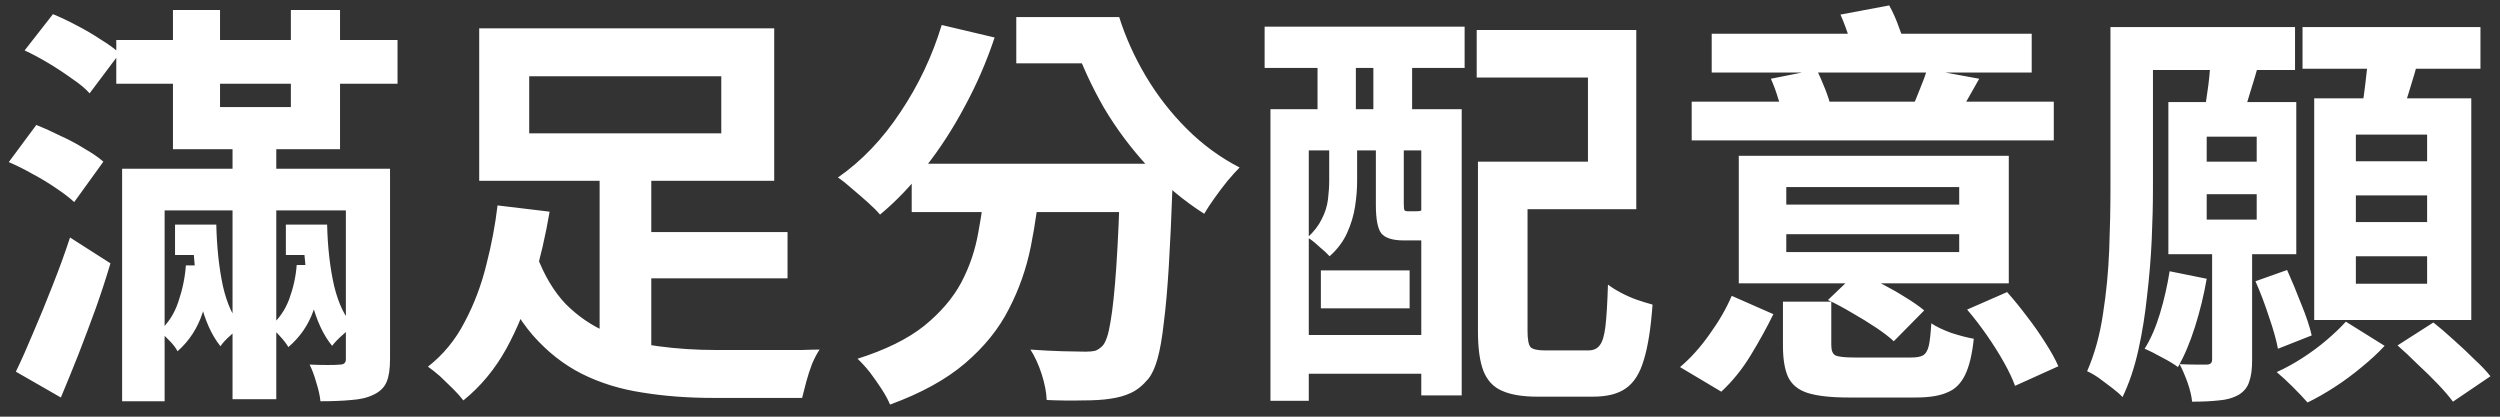 <svg width="144" height="24" viewBox="0 0 144 24" fill="none" xmlns="http://www.w3.org/2000/svg">
<rect x="0" y="0" width="144" height="24" fill="#333333" stroke="none"/>
<path d="M6.698 2.304H22.898V4.824H6.698V2.304ZM10.082 12.936H12.002V14.688H10.082V12.936ZM13.394 8.064H15.914V22.992H13.394V8.064ZM19.922 9.72H22.466V20.688C22.466 21.248 22.402 21.68 22.274 21.984C22.146 22.304 21.898 22.552 21.53 22.728C21.178 22.904 20.746 23.008 20.234 23.04C19.738 23.088 19.146 23.112 18.458 23.112C18.426 22.792 18.346 22.432 18.218 22.032C18.106 21.632 17.978 21.288 17.834 21C18.202 21.016 18.554 21.024 18.89 21.024C19.226 21.024 19.458 21.016 19.586 21C19.81 21 19.922 20.896 19.922 20.688V9.72ZM7.034 9.72H21.194V12.12H9.482V23.112H7.034V9.72ZM1.418 2.904L3.05 0.816C3.482 0.992 3.938 1.208 4.418 1.464C4.914 1.72 5.378 1.992 5.81 2.28C6.258 2.552 6.618 2.816 6.89 3.072L5.162 5.376C4.922 5.104 4.586 4.824 4.154 4.536C3.738 4.232 3.29 3.936 2.81 3.648C2.33 3.36 1.866 3.112 1.418 2.904ZM0.506 9.336L2.09 7.2C2.538 7.376 3.002 7.584 3.482 7.824C3.978 8.048 4.442 8.296 4.874 8.568C5.322 8.824 5.682 9.072 5.954 9.312L4.274 11.64C4.018 11.4 3.674 11.136 3.242 10.848C2.826 10.56 2.378 10.288 1.898 10.032C1.418 9.76 0.954 9.528 0.506 9.336ZM0.914 21.408C1.218 20.784 1.546 20.048 1.898 19.2C2.266 18.352 2.634 17.456 3.002 16.512C3.386 15.552 3.73 14.608 4.034 13.68L6.362 15.168C6.106 16.032 5.818 16.912 5.498 17.808C5.178 18.688 4.85 19.56 4.514 20.424C4.178 21.272 3.842 22.096 3.506 22.896L0.914 21.408ZM9.962 0.576H12.674V6.168H16.754V0.576H19.586V8.592H9.962V0.576ZM10.778 12.936H12.458C12.49 14.264 12.618 15.448 12.842 16.488C13.082 17.528 13.442 18.304 13.922 18.816C13.746 18.912 13.53 19.08 13.274 19.32C13.018 19.544 12.826 19.752 12.698 19.944C12.186 19.304 11.802 18.448 11.546 17.376C11.306 16.304 11.162 15.088 11.114 13.728H10.778V12.936ZM10.706 15.288H12.242C12.162 16.232 11.97 17.144 11.666 18.024C11.378 18.904 10.898 19.64 10.226 20.232C10.13 20.04 9.97 19.832 9.746 19.608C9.538 19.384 9.346 19.208 9.17 19.08C9.682 18.632 10.05 18.064 10.274 17.376C10.514 16.672 10.658 15.976 10.706 15.288ZM16.466 12.936H18.29V14.688H16.466V12.936ZM17.162 12.936H18.842C18.874 14.264 19.01 15.448 19.25 16.488C19.506 17.528 19.882 18.296 20.378 18.792C20.202 18.888 19.986 19.056 19.73 19.296C19.474 19.52 19.274 19.728 19.13 19.92C18.618 19.296 18.226 18.448 17.954 17.376C17.698 16.304 17.538 15.088 17.474 13.728H17.162V12.936ZM17.09 15.264H18.626C18.546 16.192 18.354 17.072 18.05 17.904C17.762 18.72 17.282 19.416 16.61 19.992C16.498 19.8 16.338 19.592 16.13 19.368C15.922 19.128 15.722 18.952 15.53 18.84C16.042 18.408 16.418 17.872 16.658 17.232C16.898 16.576 17.042 15.92 17.09 15.264ZM35.834 13.368H45.362V16.032H35.834V13.368ZM30.914 14.712C31.346 15.864 31.906 16.8 32.594 17.52C33.298 18.224 34.098 18.768 34.994 19.152C35.89 19.536 36.866 19.8 37.922 19.944C38.994 20.088 40.106 20.16 41.258 20.16C41.466 20.16 41.762 20.16 42.146 20.16C42.53 20.16 42.946 20.16 43.394 20.16C43.858 20.16 44.33 20.16 44.81 20.16C45.306 20.16 45.762 20.16 46.178 20.16C46.594 20.144 46.938 20.136 47.21 20.136C47.066 20.344 46.922 20.616 46.778 20.952C46.65 21.288 46.538 21.632 46.442 21.984C46.346 22.336 46.266 22.648 46.202 22.92H45.122H41.09C39.618 22.92 38.25 22.816 36.986 22.608C35.722 22.416 34.562 22.056 33.506 21.528C32.466 21 31.53 20.264 30.698 19.32C29.866 18.36 29.154 17.12 28.562 15.6L30.914 14.712ZM34.538 9.696H37.514V21.552L34.538 20.616V9.696ZM30.482 4.392V7.68H41.546V4.392H30.482ZM27.602 1.632H44.594V10.416H27.602V1.632ZM28.658 11.832L31.658 12.192C31.434 13.52 31.122 14.872 30.722 16.248C30.338 17.608 29.818 18.888 29.162 20.088C28.506 21.272 27.682 22.264 26.69 23.064C26.546 22.872 26.346 22.648 26.09 22.392C25.85 22.152 25.602 21.912 25.346 21.672C25.09 21.448 24.858 21.264 24.65 21.12C25.53 20.432 26.234 19.576 26.762 18.552C27.306 17.528 27.722 16.432 28.01 15.264C28.314 14.08 28.53 12.936 28.658 11.832ZM52.514 9.432H65.498V12.216H52.514V9.432ZM64.538 9.432H67.562C67.562 9.432 67.562 9.512 67.562 9.672C67.562 9.816 67.562 9.992 67.562 10.2C67.562 10.392 67.554 10.552 67.538 10.68C67.474 12.488 67.402 14.048 67.322 15.36C67.242 16.656 67.146 17.736 67.034 18.6C66.938 19.464 66.818 20.152 66.674 20.664C66.53 21.176 66.354 21.56 66.146 21.816C65.826 22.2 65.49 22.472 65.138 22.632C64.802 22.792 64.402 22.904 63.938 22.968C63.538 23.032 63.01 23.064 62.354 23.064C61.698 23.08 61.01 23.072 60.29 23.04C60.274 22.608 60.178 22.112 60.002 21.552C59.826 21.008 59.61 20.536 59.354 20.136C60.026 20.184 60.65 20.216 61.226 20.232C61.802 20.248 62.234 20.256 62.522 20.256C62.746 20.256 62.93 20.24 63.074 20.208C63.218 20.16 63.362 20.064 63.506 19.92C63.698 19.712 63.85 19.256 63.962 18.552C64.09 17.832 64.202 16.776 64.298 15.384C64.394 13.976 64.474 12.16 64.538 9.936V9.432ZM56.786 10.248H59.93C59.818 11.592 59.634 12.904 59.378 14.184C59.122 15.464 58.698 16.672 58.106 17.808C57.53 18.944 56.69 19.984 55.586 20.928C54.498 21.856 53.058 22.648 51.266 23.304C51.154 23.032 50.994 22.736 50.786 22.416C50.578 22.096 50.354 21.776 50.114 21.456C49.874 21.152 49.634 20.888 49.394 20.664C51.01 20.152 52.29 19.52 53.234 18.768C54.178 18 54.89 17.168 55.37 16.272C55.85 15.36 56.178 14.392 56.354 13.368C56.546 12.344 56.69 11.304 56.786 10.248ZM54.242 1.44L57.29 2.16C56.826 3.552 56.25 4.88 55.562 6.144C54.89 7.408 54.138 8.568 53.306 9.624C52.49 10.68 51.618 11.592 50.69 12.36C50.53 12.168 50.298 11.936 49.994 11.664C49.69 11.392 49.386 11.128 49.082 10.872C48.778 10.6 48.506 10.384 48.266 10.224C49.642 9.264 50.842 8.008 51.866 6.456C52.906 4.904 53.698 3.232 54.242 1.44ZM58.538 0.984H64.034V3.648H58.538V0.984ZM61.274 0.984H64.466C64.834 2.152 65.346 3.288 66.002 4.392C66.658 5.496 67.442 6.504 68.354 7.416C69.266 8.328 70.282 9.072 71.402 9.648C71.21 9.84 70.978 10.096 70.706 10.416C70.45 10.736 70.202 11.064 69.962 11.4C69.722 11.736 69.522 12.04 69.362 12.312C68.178 11.56 67.098 10.656 66.122 9.6C65.146 8.544 64.298 7.408 63.578 6.192C62.874 4.96 62.306 3.728 61.874 2.496H61.274V0.984ZM85.13 9.312H87.986V19.056C87.986 19.536 88.042 19.848 88.154 19.992C88.282 20.12 88.562 20.184 88.994 20.184C89.09 20.184 89.25 20.184 89.474 20.184C89.714 20.184 89.962 20.184 90.218 20.184C90.49 20.184 90.738 20.184 90.962 20.184C91.186 20.184 91.362 20.184 91.49 20.184C91.778 20.184 91.994 20.088 92.138 19.896C92.298 19.704 92.41 19.336 92.474 18.792C92.538 18.248 92.586 17.448 92.618 16.392C92.826 16.552 93.082 16.712 93.386 16.872C93.69 17.032 94.002 17.168 94.322 17.28C94.658 17.392 94.946 17.48 95.186 17.544C95.09 18.904 94.922 19.968 94.682 20.736C94.458 21.504 94.114 22.048 93.65 22.368C93.202 22.688 92.57 22.848 91.754 22.848C91.642 22.848 91.474 22.848 91.25 22.848C91.042 22.848 90.802 22.848 90.53 22.848C90.274 22.848 90.01 22.848 89.738 22.848C89.482 22.848 89.25 22.848 89.042 22.848C88.834 22.848 88.674 22.848 88.562 22.848C87.698 22.848 87.018 22.736 86.522 22.512C86.026 22.304 85.666 21.92 85.442 21.36C85.234 20.816 85.13 20.056 85.13 19.08V9.312ZM73.178 6.288H84.194V22.776H81.866V8.664H75.386V23.088H73.178V6.288ZM76.082 15.576H81.194V17.76H76.082V15.576ZM74.138 19.296H82.274V21.528H74.138V19.296ZM72.842 1.536H84.362V3.912H72.842V1.536ZM75.89 2.328H78.098V8.16H75.89V2.328ZM79.106 2.304H81.338V8.136H79.106V2.304ZM76.562 8.136H78.17V10.44C78.17 10.904 78.13 11.392 78.05 11.904C77.97 12.416 77.818 12.92 77.594 13.416C77.37 13.912 77.034 14.36 76.586 14.76C76.442 14.6 76.234 14.408 75.962 14.184C75.706 13.944 75.49 13.776 75.314 13.68C75.682 13.344 75.954 12.992 76.13 12.624C76.322 12.256 76.442 11.88 76.49 11.496C76.538 11.112 76.562 10.744 76.562 10.392V8.136ZM79.25 8.088H80.858V11.76C80.858 11.952 80.874 12.072 80.906 12.12C80.938 12.152 80.994 12.168 81.074 12.168C81.122 12.168 81.17 12.168 81.218 12.168C81.282 12.168 81.346 12.168 81.41 12.168C81.474 12.168 81.522 12.168 81.554 12.168C81.698 12.168 81.786 12.16 81.818 12.144C81.866 12.128 81.898 12.104 81.914 12.072C82.074 12.2 82.29 12.32 82.562 12.432C82.85 12.544 83.13 12.64 83.402 12.72C83.29 13.136 83.106 13.432 82.85 13.608C82.594 13.768 82.25 13.848 81.818 13.848C81.738 13.848 81.634 13.848 81.506 13.848C81.394 13.848 81.274 13.848 81.146 13.848C81.034 13.848 80.938 13.848 80.858 13.848C80.218 13.848 79.786 13.712 79.562 13.44C79.354 13.168 79.25 12.624 79.25 11.808V8.088ZM85.058 1.728H94.25V12.048H85.49V9.312H91.466V4.464H85.058V1.728ZM102.698 17.376H105.482V19.872C105.482 20.192 105.562 20.392 105.722 20.472C105.898 20.552 106.258 20.592 106.802 20.592C106.93 20.592 107.138 20.592 107.426 20.592C107.714 20.592 108.034 20.592 108.386 20.592C108.738 20.592 109.066 20.592 109.37 20.592C109.69 20.592 109.93 20.592 110.09 20.592C110.394 20.592 110.618 20.552 110.762 20.472C110.922 20.376 111.034 20.192 111.098 19.92C111.162 19.632 111.21 19.2 111.242 18.624C111.53 18.816 111.914 19 112.394 19.176C112.89 19.336 113.322 19.448 113.69 19.512C113.594 20.424 113.426 21.12 113.186 21.6C112.946 22.096 112.602 22.432 112.154 22.608C111.722 22.8 111.122 22.896 110.354 22.896C110.226 22.896 110.026 22.896 109.754 22.896C109.498 22.896 109.21 22.896 108.89 22.896C108.57 22.896 108.25 22.896 107.93 22.896C107.61 22.896 107.314 22.896 107.042 22.896C106.786 22.896 106.594 22.896 106.466 22.896C105.458 22.896 104.674 22.808 104.114 22.632C103.57 22.456 103.194 22.144 102.986 21.696C102.794 21.264 102.698 20.672 102.698 19.92V17.376ZM105.29 17.28L106.946 15.696C107.378 15.856 107.842 16.064 108.338 16.32C108.834 16.576 109.298 16.84 109.73 17.112C110.178 17.384 110.546 17.64 110.834 17.88L109.082 19.656C108.826 19.416 108.482 19.152 108.05 18.864C107.618 18.576 107.162 18.296 106.682 18.024C106.202 17.736 105.738 17.488 105.29 17.28ZM113.306 17.832L115.61 16.824C115.994 17.256 116.378 17.728 116.762 18.24C117.146 18.736 117.498 19.24 117.818 19.752C118.138 20.248 118.386 20.696 118.562 21.096L116.066 22.224C115.922 21.824 115.706 21.368 115.418 20.856C115.13 20.344 114.802 19.824 114.434 19.296C114.066 18.768 113.69 18.28 113.306 17.832ZM99.746 17.04L102.146 18.096C101.778 18.848 101.346 19.632 100.85 20.448C100.354 21.264 99.786 21.968 99.146 22.56L96.77 21.144C97.378 20.632 97.946 20 98.474 19.248C99.018 18.496 99.442 17.76 99.746 17.04ZM98.594 1.944H117.026V4.176H98.594V1.944ZM97.442 5.856H118.298V8.088H97.442V5.856ZM102.002 4.536L104.642 4.008C104.802 4.344 104.962 4.712 105.122 5.112C105.282 5.512 105.394 5.864 105.458 6.168L102.698 6.792C102.666 6.488 102.578 6.128 102.434 5.712C102.306 5.28 102.162 4.888 102.002 4.536ZM111.002 3.984L114.002 4.536C113.746 5 113.506 5.424 113.282 5.808C113.058 6.192 112.85 6.528 112.658 6.816L110.114 6.264C110.274 5.912 110.434 5.528 110.594 5.112C110.77 4.696 110.906 4.32 111.002 3.984ZM102.89 13.488V14.52H112.85V13.488H102.89ZM102.89 10.776V11.784H112.85V10.776H102.89ZM100.154 8.976H115.706V16.32H100.154V8.976ZM106.01 0.84L108.818 0.312C109.042 0.712 109.242 1.168 109.418 1.68C109.61 2.176 109.746 2.6 109.826 2.952L106.85 3.552C106.802 3.184 106.698 2.752 106.538 2.256C106.378 1.744 106.202 1.272 106.01 0.84ZM122.282 1.56H132.194V4.032H122.282V1.56ZM124.97 15.624L127.106 16.056C126.946 16.984 126.722 17.904 126.434 18.816C126.146 19.728 125.818 20.504 125.45 21.144C125.242 20.984 124.938 20.8 124.538 20.592C124.138 20.368 123.802 20.2 123.53 20.088C123.882 19.528 124.178 18.848 124.418 18.048C124.658 17.248 124.842 16.44 124.97 15.624ZM129.914 16.2L131.738 15.552C132.01 16.16 132.282 16.816 132.554 17.52C132.842 18.224 133.042 18.824 133.154 19.32L131.21 20.088C131.114 19.576 130.938 18.952 130.682 18.216C130.442 17.48 130.186 16.808 129.914 16.2ZM121.562 1.56H124.01V10.872C124.01 11.784 123.986 12.768 123.938 13.824C123.89 14.864 123.802 15.928 123.674 17.016C123.562 18.104 123.394 19.152 123.17 20.16C122.946 21.168 122.642 22.072 122.258 22.872C122.13 22.728 121.93 22.552 121.658 22.344C121.402 22.152 121.146 21.96 120.89 21.768C120.634 21.592 120.41 21.464 120.218 21.384C120.65 20.392 120.954 19.296 121.13 18.096C121.322 16.88 121.442 15.648 121.49 14.4C121.538 13.152 121.562 11.984 121.562 10.896V1.56ZM127.106 11.184V12.648H129.986V11.184H127.106ZM127.106 7.872V9.312H129.986V7.872H127.106ZM124.898 5.88H132.266V14.64H124.898V5.88ZM127.418 14.184H129.722V20.76C129.722 21.272 129.666 21.68 129.554 21.984C129.458 22.304 129.25 22.56 128.93 22.752C128.61 22.928 128.234 23.032 127.802 23.064C127.37 23.112 126.858 23.136 126.266 23.136C126.234 22.816 126.146 22.448 126.002 22.032C125.858 21.632 125.706 21.28 125.546 20.976C125.882 20.992 126.194 21 126.482 21C126.786 21 126.994 21 127.106 21C127.314 21 127.418 20.904 127.418 20.712V14.184ZM127.322 3.24L130.13 3.576C129.954 4.2 129.77 4.816 129.578 5.424C129.402 6.032 129.242 6.544 129.098 6.96L126.938 6.576C127.034 6.08 127.122 5.52 127.202 4.896C127.282 4.272 127.322 3.72 127.322 3.24ZM132.626 1.56H142.874V3.96H132.626V1.56ZM135.698 11.256V12.792H139.802V11.256H135.698ZM135.698 14.76V16.344H139.802V14.76H135.698ZM135.698 7.752V9.288H139.802V7.752H135.698ZM133.298 5.664H142.346V18.432H133.298V5.664ZM136.442 2.856L139.37 3.192C139.178 3.912 138.97 4.624 138.746 5.328C138.538 6.016 138.354 6.616 138.194 7.128L135.938 6.744C136.018 6.376 136.09 5.968 136.154 5.52C136.218 5.056 136.274 4.592 136.322 4.128C136.386 3.664 136.426 3.24 136.442 2.856ZM135.122 18.528L137.354 19.92C136.986 20.32 136.546 20.728 136.034 21.144C135.538 21.56 135.018 21.944 134.474 22.296C133.93 22.648 133.41 22.944 132.914 23.184C132.69 22.928 132.41 22.632 132.074 22.296C131.738 21.96 131.426 21.672 131.138 21.432C131.634 21.208 132.13 20.936 132.626 20.616C133.122 20.296 133.586 19.952 134.018 19.584C134.466 19.2 134.834 18.848 135.122 18.528ZM138.098 19.896L140.162 18.576C140.53 18.864 140.922 19.2 141.338 19.584C141.754 19.952 142.146 20.32 142.514 20.688C142.898 21.04 143.21 21.368 143.45 21.672L141.29 23.136C141.066 22.832 140.77 22.488 140.402 22.104C140.05 21.736 139.666 21.36 139.25 20.976C138.85 20.576 138.466 20.216 138.098 19.896Z" fill="white"/>
</svg>
